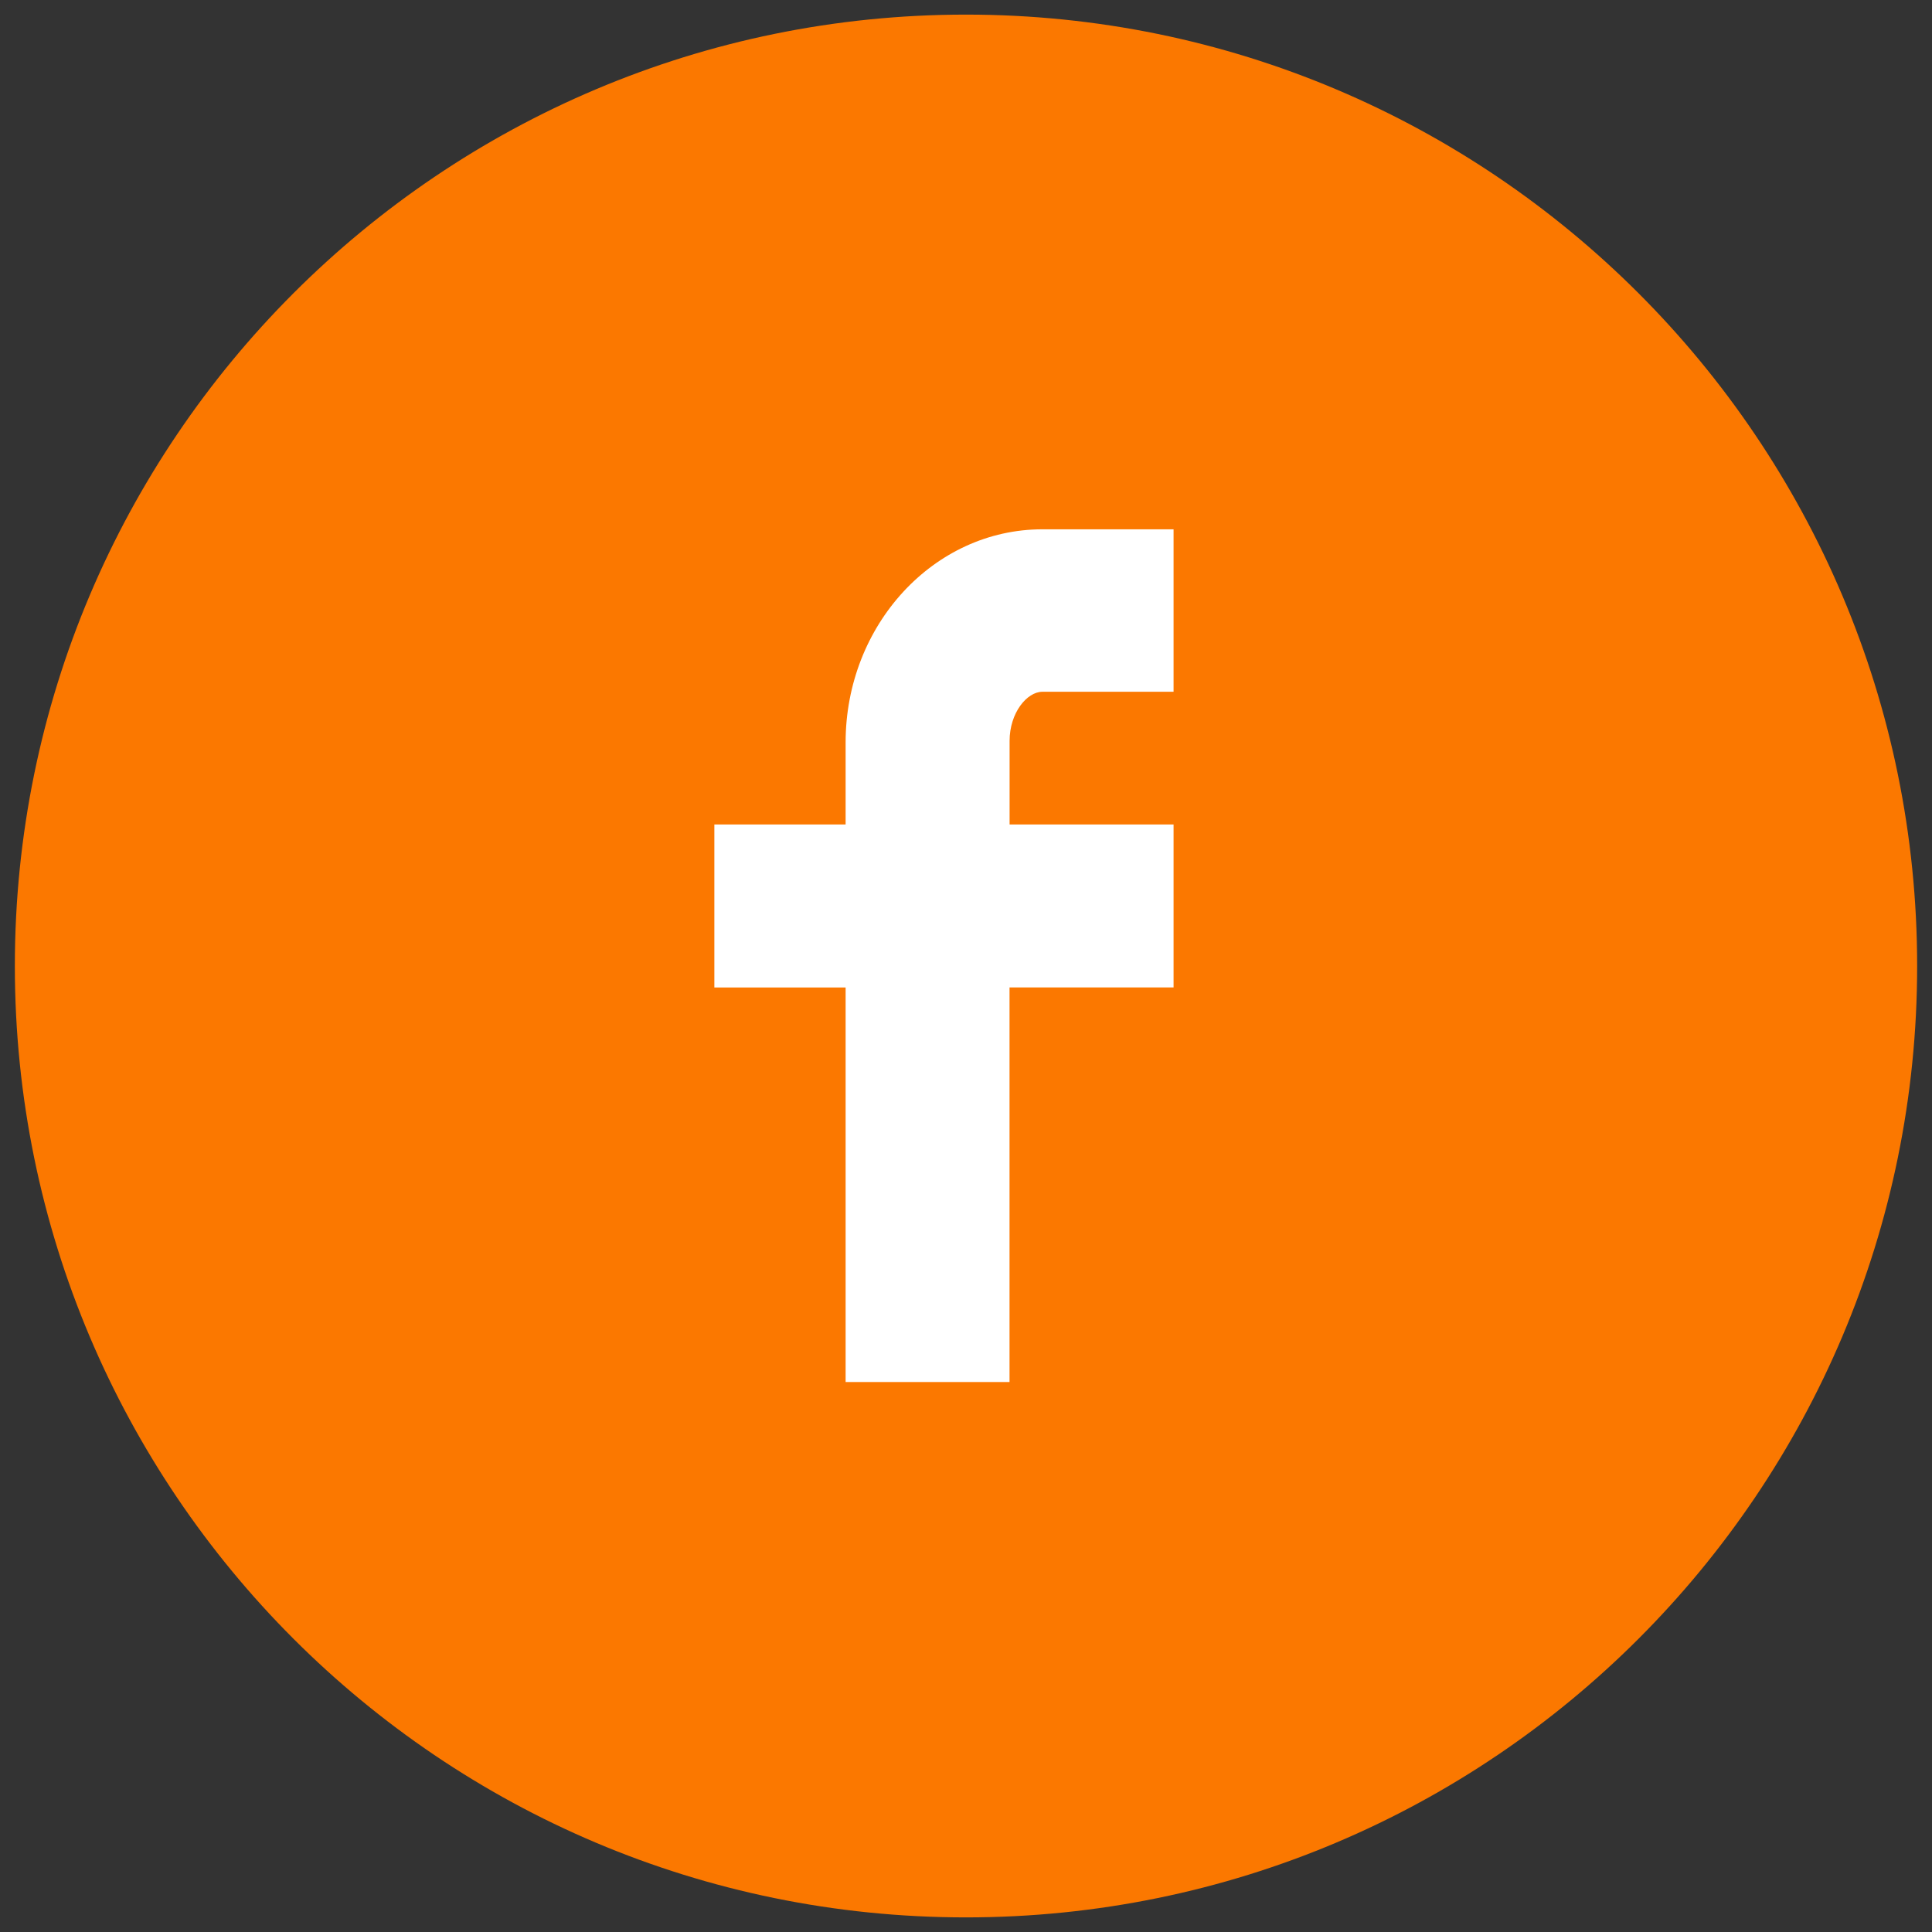<svg width="32" height="32" viewBox="0 0 32 32" fill="none" xmlns="http://www.w3.org/2000/svg">
<rect x="0" y="0" width="32" height="32" fill="#333333" stroke="none"/>
<path d="M16 31.758C24.701 31.758 31.754 24.703 31.754 16C31.754 7.297 24.701 0.242 16 0.242C7.299 0.242 0.246 7.297 0.246 16C0.246 24.703 7.299 31.758 16 31.758Z" fill="#FB7800"/>
<path d="M17.265 11.458H19.438V8.767H17.265C15.467 8.767 14.006 10.351 14.006 12.298V13.656H11.832V16.356H14.006V22.891H16.721V16.355H19.438V13.656H16.722V12.272C16.722 11.806 17.01 11.458 17.265 11.458Z" fill="white"/>
</svg>
